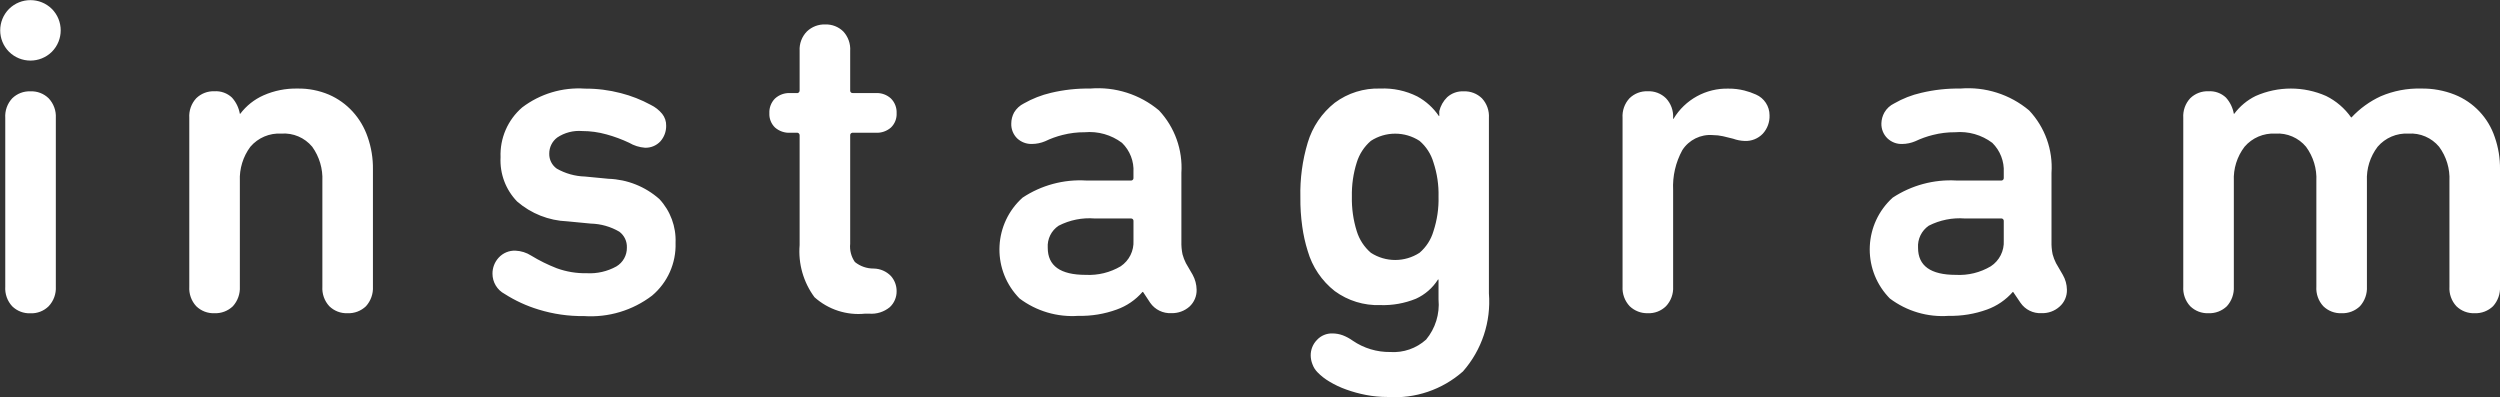 <?xml version="1.0" encoding="utf-8"?>
<!-- Generator: Adobe Illustrator 22.0.1, SVG Export Plug-In . SVG Version: 6.00 Build 0)  -->
<svg version="1.2" baseProfile="tiny" id="レイヤー_1"
	 xmlns="http://www.w3.org/2000/svg" xmlns:xlink="http://www.w3.org/1999/xlink" x="0px" y="0px" viewBox="0 0 133 21.125"
	 xml:space="preserve">
<rect x="0" y="0" width="133" height="21.125" fill="#333333" stroke="none"/>
<path id="instagram" fill="#FFFFFF" d="M0.48,2.755c0.632,0.624,1.648,0.624,2.28,0c0.626-0.631,0.626-1.649,0-2.28
	c-0.632-0.624-1.648-0.624-2.28,0C-0.146,1.106-0.146,2.124,0.48,2.755z M2.59,16.291c0.265-0.281,0.402-0.659,0.38-1.044V6.275
	C2.992,5.89,2.854,5.512,2.59,5.231C2.332,4.978,1.981,4.843,1.62,4.859c-0.361-0.015-0.712,0.12-0.97,0.372
	c-0.262,0.282-0.395,0.66-0.37,1.044v8.976c-0.025,0.384,0.108,0.762,0.37,1.044c0.258,0.252,0.609,0.387,0.97,0.372
	C1.982,16.682,2.333,16.546,2.59,16.291L2.59,16.291z M12.76,6.055c-0.055-0.322-0.201-0.622-0.42-0.864
	c-0.25-0.236-0.587-0.357-0.93-0.336c-0.361-0.015-0.712,0.12-0.97,0.372c-0.262,0.282-0.395,0.66-0.37,1.044v8.976
	c-0.025,0.384,0.108,0.762,0.37,1.044c0.258,0.252,0.609,0.387,0.97,0.372c0.364,0.015,0.718-0.12,0.98-0.372
	c0.257-0.285,0.39-0.661,0.37-1.044V9.631c-0.029-0.654,0.169-1.299,0.56-1.824c0.41-0.479,1.021-0.738,1.65-0.7
	c0.628-0.045,1.238,0.216,1.64,0.7c0.38,0.53,0.571,1.172,0.54,1.824v5.616c-0.025,0.384,0.108,0.762,0.37,1.044
	c0.258,0.252,0.609,0.387,0.97,0.372c0.364,0.015,0.718-0.12,0.98-0.372c0.257-0.285,0.39-0.661,0.37-1.044v-6.24
	c0.008-0.584-0.087-1.165-0.28-1.716c-0.171-0.502-0.443-0.964-0.8-1.356c-0.352-0.385-0.781-0.692-1.26-0.9
	c-0.528-0.223-1.097-0.334-1.67-0.324c-0.622-0.013-1.24,0.109-1.81,0.36c-0.49,0.217-0.917,0.556-1.24,0.984H12.76L12.76,6.055z
	 M34.69,15.727c0.826-0.695,1.286-1.73,1.25-2.808c0.036-0.86-0.274-1.698-0.86-2.328c-0.75-0.665-1.708-1.047-2.71-1.08l-1.25-0.12
	c-0.527-0.015-1.042-0.159-1.5-0.42c-0.259-0.183-0.409-0.483-0.4-0.8c-0.001-0.334,0.154-0.649,0.42-0.852
	c0.391-0.263,0.86-0.386,1.33-0.348c0.44,0,0.877,0.061,1.3,0.18c0.412,0.113,0.813,0.262,1.2,0.444
	c0.256,0.151,0.543,0.241,0.84,0.264c0.309,0.012,0.608-0.111,0.82-0.336c0.206-0.231,0.317-0.531,0.31-0.84
	c0.005-0.226-0.069-0.447-0.21-0.624c-0.166-0.202-0.374-0.366-0.61-0.48c-0.502-0.273-1.036-0.482-1.59-0.624
	c-0.624-0.163-1.266-0.244-1.91-0.24c-1.198-0.081-2.384,0.274-3.34,1c-0.768,0.662-1.191,1.639-1.15,2.652
	c-0.047,0.872,0.272,1.725,0.88,2.352c0.744,0.645,1.686,1.017,2.67,1.056l1.25,0.12c0.535,0.013,1.058,0.161,1.52,0.432
	c0.263,0.197,0.413,0.511,0.4,0.84c0.009,0.412-0.205,0.798-0.56,1.008c-0.482,0.266-1.03,0.391-1.58,0.36
	c-0.542,0.011-1.081-0.079-1.59-0.264c-0.472-0.183-0.928-0.408-1.36-0.672c-0.251-0.161-0.542-0.252-0.84-0.264
	c-0.337-0.013-0.662,0.123-0.89,0.372c-0.214,0.232-0.332,0.536-0.33,0.852c-0.001,0.453,0.249,0.869,0.65,1.08
	c0.559,0.357,1.165,0.636,1.8,0.828c0.784,0.242,1.6,0.359,2.42,0.348C32.369,16.902,33.655,16.516,34.69,15.727z M42.37,7.063
	c0.073-0.018,0.148,0.026,0.166,0.099c0.004,0.015,0.005,0.03,0.004,0.045v5.832c-0.081,0.989,0.2,1.974,0.79,2.772
	c0.733,0.657,1.71,0.976,2.69,0.876h0.22c0.398,0.031,0.792-0.093,1.1-0.348c0.235-0.22,0.366-0.53,0.36-0.852
	c0.001-0.294-0.105-0.579-0.3-0.8c-0.241-0.251-0.572-0.395-0.92-0.4c-0.364,0.003-0.717-0.12-1-0.348
	c-0.197-0.283-0.286-0.628-0.25-0.972v-5.76c-0.01-0.069,0.039-0.134,0.108-0.144c0.011-0.001,0.021-0.002,0.032,0h1.23
	c0.293,0.014,0.579-0.086,0.8-0.279c0.206-0.2,0.315-0.479,0.3-0.765c0.013-0.29-0.096-0.571-0.3-0.777
	c-0.217-0.2-0.505-0.305-0.8-0.291h-1.23c-0.07,0.008-0.133-0.042-0.14-0.112c-0.001-0.01-0.001-0.021,0-0.031v-2.1
	c0.025-0.382-0.109-0.757-0.37-1.037c-0.253-0.247-0.596-0.381-0.95-0.37c-0.363-0.015-0.717,0.119-0.98,0.37
	c-0.271,0.275-0.413,0.652-0.39,1.037v2.1c0.006,0.075-0.051,0.141-0.126,0.147c-0.015,0.001-0.029,0-0.044-0.004h-0.33
	c-0.298-0.015-0.59,0.089-0.81,0.291c-0.204,0.206-0.313,0.487-0.3,0.777c-0.015,0.286,0.094,0.565,0.3,0.765
	c0.224,0.195,0.514,0.295,0.81,0.279L42.37,7.063L42.37,7.063z M63.09,13.999c-0.076-0.149-0.136-0.306-0.18-0.468
	c-0.047-0.225-0.067-0.454-0.06-0.684V9.199c0.078-1.225-0.352-2.427-1.19-3.324C60.641,5.019,59.326,4.601,58,4.711
	c-0.703-0.011-1.406,0.065-2.09,0.228c-0.505,0.118-0.99,0.308-1.44,0.564c-0.216,0.107-0.396,0.273-0.52,0.48
	c-0.096,0.177-0.148,0.375-0.15,0.576c-0.015,0.299,0.098,0.589,0.31,0.8c0.213,0.201,0.497,0.309,0.79,0.3
	c0.24-0.002,0.478-0.051,0.7-0.144c0.298-0.144,0.609-0.256,0.93-0.336c0.386-0.098,0.782-0.147,1.18-0.144
	c0.707-0.063,1.412,0.138,1.98,0.564c0.422,0.41,0.645,0.984,0.61,1.572v0.288c0.01,0.069-0.039,0.134-0.108,0.144
	c-0.011,0.001-0.021,0.002-0.032,0h-2.38c-1.196-0.07-2.382,0.25-3.38,0.912c-1.523,1.369-1.649,3.713-0.28,5.236
	c0.039,0.044,0.079,0.086,0.12,0.128c0.898,0.675,2.009,1.003,3.13,0.924c0.695,0.016,1.387-0.098,2.04-0.336
	c0.53-0.188,1.002-0.511,1.37-0.936h0.03l0.38,0.576c0.255,0.368,0.683,0.576,1.13,0.552c0.353,0.01,0.696-0.114,0.96-0.348
	c0.251-0.231,0.39-0.559,0.38-0.9c-0.005-0.277-0.077-0.549-0.21-0.792L63.09,13.999z M55.74,13.183
	c-0.032-0.468,0.19-0.917,0.58-1.176c0.592-0.304,1.257-0.437,1.92-0.384h1.92c0.07-0.008,0.133,0.042,0.141,0.112
	c0.001,0.011,0.001,0.021,0,0.032v1.032c0.03,0.544-0.228,1.064-0.68,1.368c-0.562,0.331-1.209,0.489-1.86,0.456
	C56.41,14.623,55.74,14.143,55.74,13.183L55.74,13.183L55.74,13.183z M77.83,19.759c1.002-1.141,1.5-2.638,1.38-4.152V6.275
	c0.025-0.384-0.108-0.762-0.37-1.044c-0.258-0.252-0.609-0.387-0.97-0.372c-0.323-0.016-0.64,0.096-0.88,0.312
	c-0.207,0.203-0.353,0.461-0.42,0.744v0.26h-0.02c-0.294-0.435-0.689-0.793-1.15-1.044c-0.61-0.306-1.288-0.45-1.97-0.42
	c-0.869-0.029-1.722,0.237-2.42,0.756c-0.687,0.543-1.19,1.285-1.44,2.124c-0.282,0.94-0.413,1.919-0.39,2.9
	c-0.006,0.522,0.027,1.043,0.1,1.56c0.06,0.441,0.157,0.876,0.29,1.3c0.244,0.846,0.748,1.593,1.44,2.136
	c0.701,0.512,1.553,0.774,2.42,0.744c0.65,0.022,1.298-0.093,1.9-0.339c0.481-0.219,0.887-0.573,1.17-1.019h0.03v1.06
	c0.07,0.77-0.167,1.536-0.66,2.132c-0.521,0.47-1.21,0.709-1.91,0.662c-0.709,0.009-1.404-0.201-1.99-0.6
	c-0.164-0.118-0.342-0.215-0.53-0.288c-0.176-0.065-0.362-0.099-0.55-0.1c-0.314-0.011-0.618,0.116-0.83,0.348
	c-0.216,0.221-0.334,0.519-0.33,0.828c0.002,0.156,0.033,0.311,0.09,0.456c0.057,0.162,0.149,0.31,0.27,0.432
	c0.189,0.195,0.405,0.363,0.64,0.5c0.282,0.17,0.58,0.31,0.89,0.42c0.342,0.123,0.693,0.22,1.05,0.288
	c0.376,0.072,0.757,0.108,1.14,0.108C75.279,21.225,76.727,20.734,77.83,19.759z M76.26,12.301c-0.13,0.446-0.387,0.845-0.74,1.147
	c-0.788,0.511-1.802,0.511-2.59,0c-0.353-0.304-0.613-0.702-0.75-1.147c-0.187-0.596-0.274-1.218-0.26-1.842
	c-0.013-0.616,0.074-1.23,0.26-1.818c0.137-0.445,0.397-0.843,0.75-1.147c0.788-0.511,1.802-0.511,2.59,0
	c0.353,0.302,0.61,0.701,0.74,1.147c0.194,0.586,0.286,1.201,0.27,1.818C76.547,11.084,76.455,11.707,76.26,12.301L76.26,12.301z
	 M89.01,6.271c0.022-0.385-0.115-0.763-0.38-1.044c-0.258-0.253-0.609-0.388-0.97-0.372c-0.361-0.015-0.712,0.12-0.97,0.372
	c-0.262,0.282-0.395,0.66-0.37,1.044v8.976c-0.022,0.385,0.115,0.763,0.38,1.044c0.258,0.247,0.603,0.381,0.96,0.372
	c0.361,0.016,0.712-0.119,0.97-0.372c0.265-0.281,0.402-0.659,0.38-1.044v-5.136c-0.036-0.74,0.134-1.475,0.49-2.124
	c0.351-0.545,0.974-0.853,1.62-0.8c0.182,0.001,0.363,0.021,0.54,0.06c0.18,0.04,0.36,0.084,0.54,0.132
	c0.199,0.072,0.408,0.113,0.62,0.12c0.36,0.016,0.71-0.124,0.96-0.384c0.245-0.268,0.374-0.621,0.36-0.984
	c0-0.477-0.283-0.909-0.72-1.1c-0.2-0.09-0.407-0.162-0.62-0.216c-0.275-0.069-0.557-0.103-0.84-0.1
	c-1.196-0.033-2.316,0.582-2.93,1.608h-0.02V6.275V6.271z M109.38,13.999c-0.076-0.149-0.136-0.306-0.18-0.468
	c-0.047-0.225-0.067-0.454-0.06-0.684V9.199c0.083-1.225-0.348-2.43-1.19-3.324c-1.019-0.855-2.334-1.274-3.66-1.164
	c-0.7-0.011-1.399,0.065-2.08,0.228c-0.506,0.114-0.991,0.305-1.44,0.564c-0.218,0.104-0.399,0.271-0.52,0.48
	c-0.099,0.176-0.154,0.374-0.16,0.576c-0.011,0.3,0.105,0.591,0.32,0.8c0.212,0.203,0.497,0.312,0.79,0.3
	c0.237-0.003,0.471-0.052,0.69-0.144c0.301-0.143,0.616-0.256,0.94-0.336c0.386-0.098,0.782-0.147,1.18-0.144
	c0.707-0.063,1.412,0.138,1.98,0.564c0.419,0.413,0.641,0.985,0.61,1.572v0.288c0.009,0.071-0.042,0.136-0.113,0.145
	c-0.012,0.002-0.025,0.001-0.037-0.001h-2.37c-1.199-0.068-2.387,0.252-3.39,0.912c-1.521,1.38-1.636,3.731-0.256,5.252
	c0.035,0.038,0.07,0.076,0.106,0.112c0.897,0.676,2.009,1.005,3.13,0.924c0.695,0.014,1.386-0.099,2.04-0.336
	c0.529-0.191,1-0.513,1.37-0.936h0.02l0.39,0.576c0.251,0.367,0.676,0.576,1.12,0.552c0.353,0.013,0.698-0.111,0.96-0.348
	c0.258-0.227,0.401-0.557,0.39-0.9c-0.004-0.278-0.08-0.551-0.22-0.792L109.38,13.999z M102.04,13.183
	c-0.031-0.465,0.186-0.912,0.57-1.176c0.593-0.302,1.257-0.435,1.92-0.384h1.92c0.071-0.012,0.138,0.036,0.149,0.107
	c0.002,0.012,0.002,0.024,0.001,0.037v1.032c0.031,0.547-0.232,1.068-0.69,1.368c-0.561,0.333-1.208,0.492-1.86,0.456
	C102.71,14.623,102.04,14.143,102.04,13.183L102.04,13.183L102.04,13.183z M116.15,15.247c-0.025,0.384,0.108,0.762,0.37,1.044
	c0.258,0.252,0.609,0.387,0.97,0.372c0.364,0.015,0.718-0.12,0.98-0.372c0.257-0.285,0.39-0.661,0.37-1.044V9.631
	c-0.031-0.656,0.171-1.302,0.57-1.824c0.408-0.476,1.014-0.734,1.64-0.7c0.624-0.041,1.23,0.22,1.63,0.7
	c0.388,0.526,0.583,1.171,0.55,1.824v5.616c-0.025,0.384,0.108,0.762,0.37,1.044c0.258,0.252,0.609,0.387,0.97,0.372
	c0.364,0.015,0.718-0.12,0.98-0.372c0.257-0.285,0.39-0.661,0.37-1.044V9.631c-0.031-0.656,0.171-1.302,0.57-1.824
	c0.408-0.476,1.014-0.734,1.64-0.7c0.624-0.041,1.23,0.22,1.63,0.7c0.388,0.526,0.583,1.171,0.55,1.824v5.616
	c-0.025,0.384,0.108,0.762,0.37,1.044c0.258,0.252,0.609,0.387,0.97,0.372c0.364,0.015,0.718-0.12,0.98-0.372
	c0.257-0.285,0.39-0.661,0.37-1.044v-6.24c0.008-0.584-0.087-1.165-0.28-1.716c-0.344-1.028-1.123-1.854-2.13-2.256
	c-0.569-0.225-1.178-0.335-1.79-0.324c-0.734-0.019-1.464,0.12-2.14,0.408c-0.589,0.271-1.118,0.654-1.56,1.128h-0.02
	c-0.341-0.485-0.798-0.877-1.33-1.14c-1.194-0.528-2.556-0.528-3.75,0c-0.45,0.221-0.84,0.546-1.14,0.948h-0.02
	c-0.055-0.322-0.201-0.622-0.42-0.864c-0.25-0.236-0.587-0.357-0.93-0.336c-0.361-0.015-0.712,0.12-0.97,0.372
	c-0.262,0.282-0.395,0.66-0.37,1.044L116.15,15.247L116.15,15.247z"/>
</svg>
